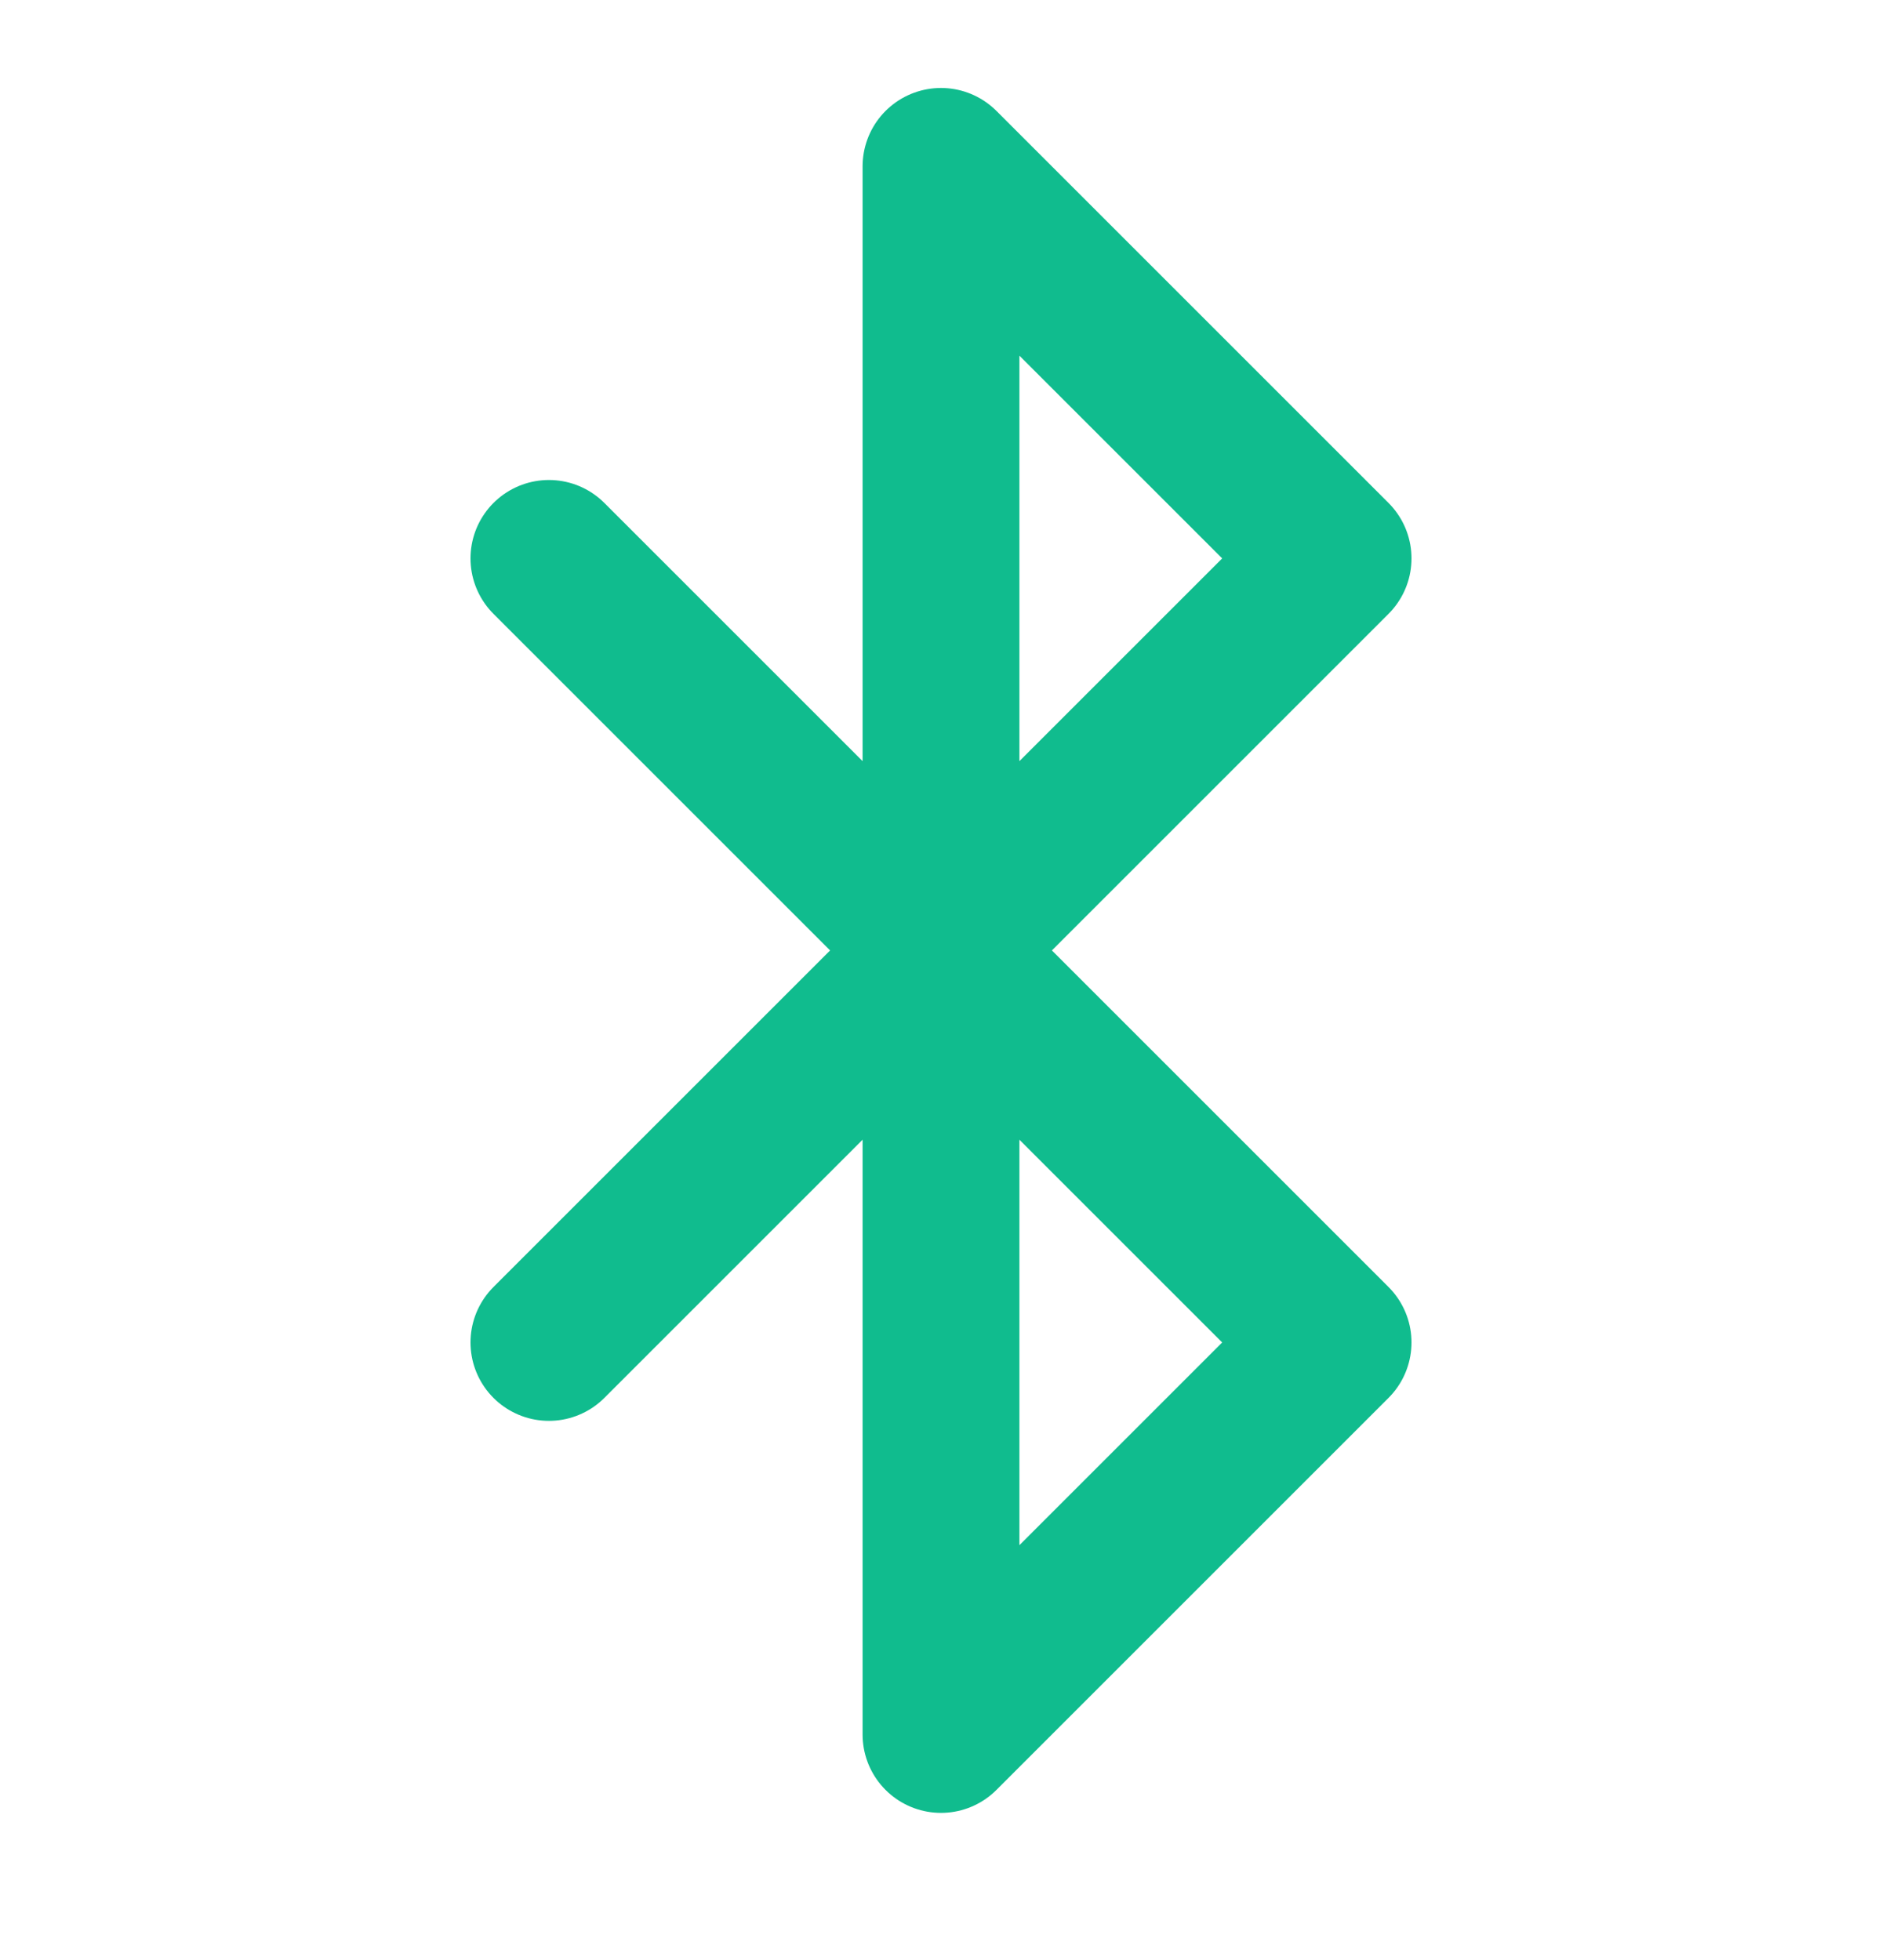 <svg width="24" height="25" viewBox="0 0 24 25" fill="none" xmlns="http://www.w3.org/2000/svg">
<path d="M7 7.122L17 17.122L12 22.122V2.122L17 7.122L7 17.122" stroke="#10BC8E" stroke-width="2" stroke-linecap="round" stroke-linejoin="round"/>
</svg>
